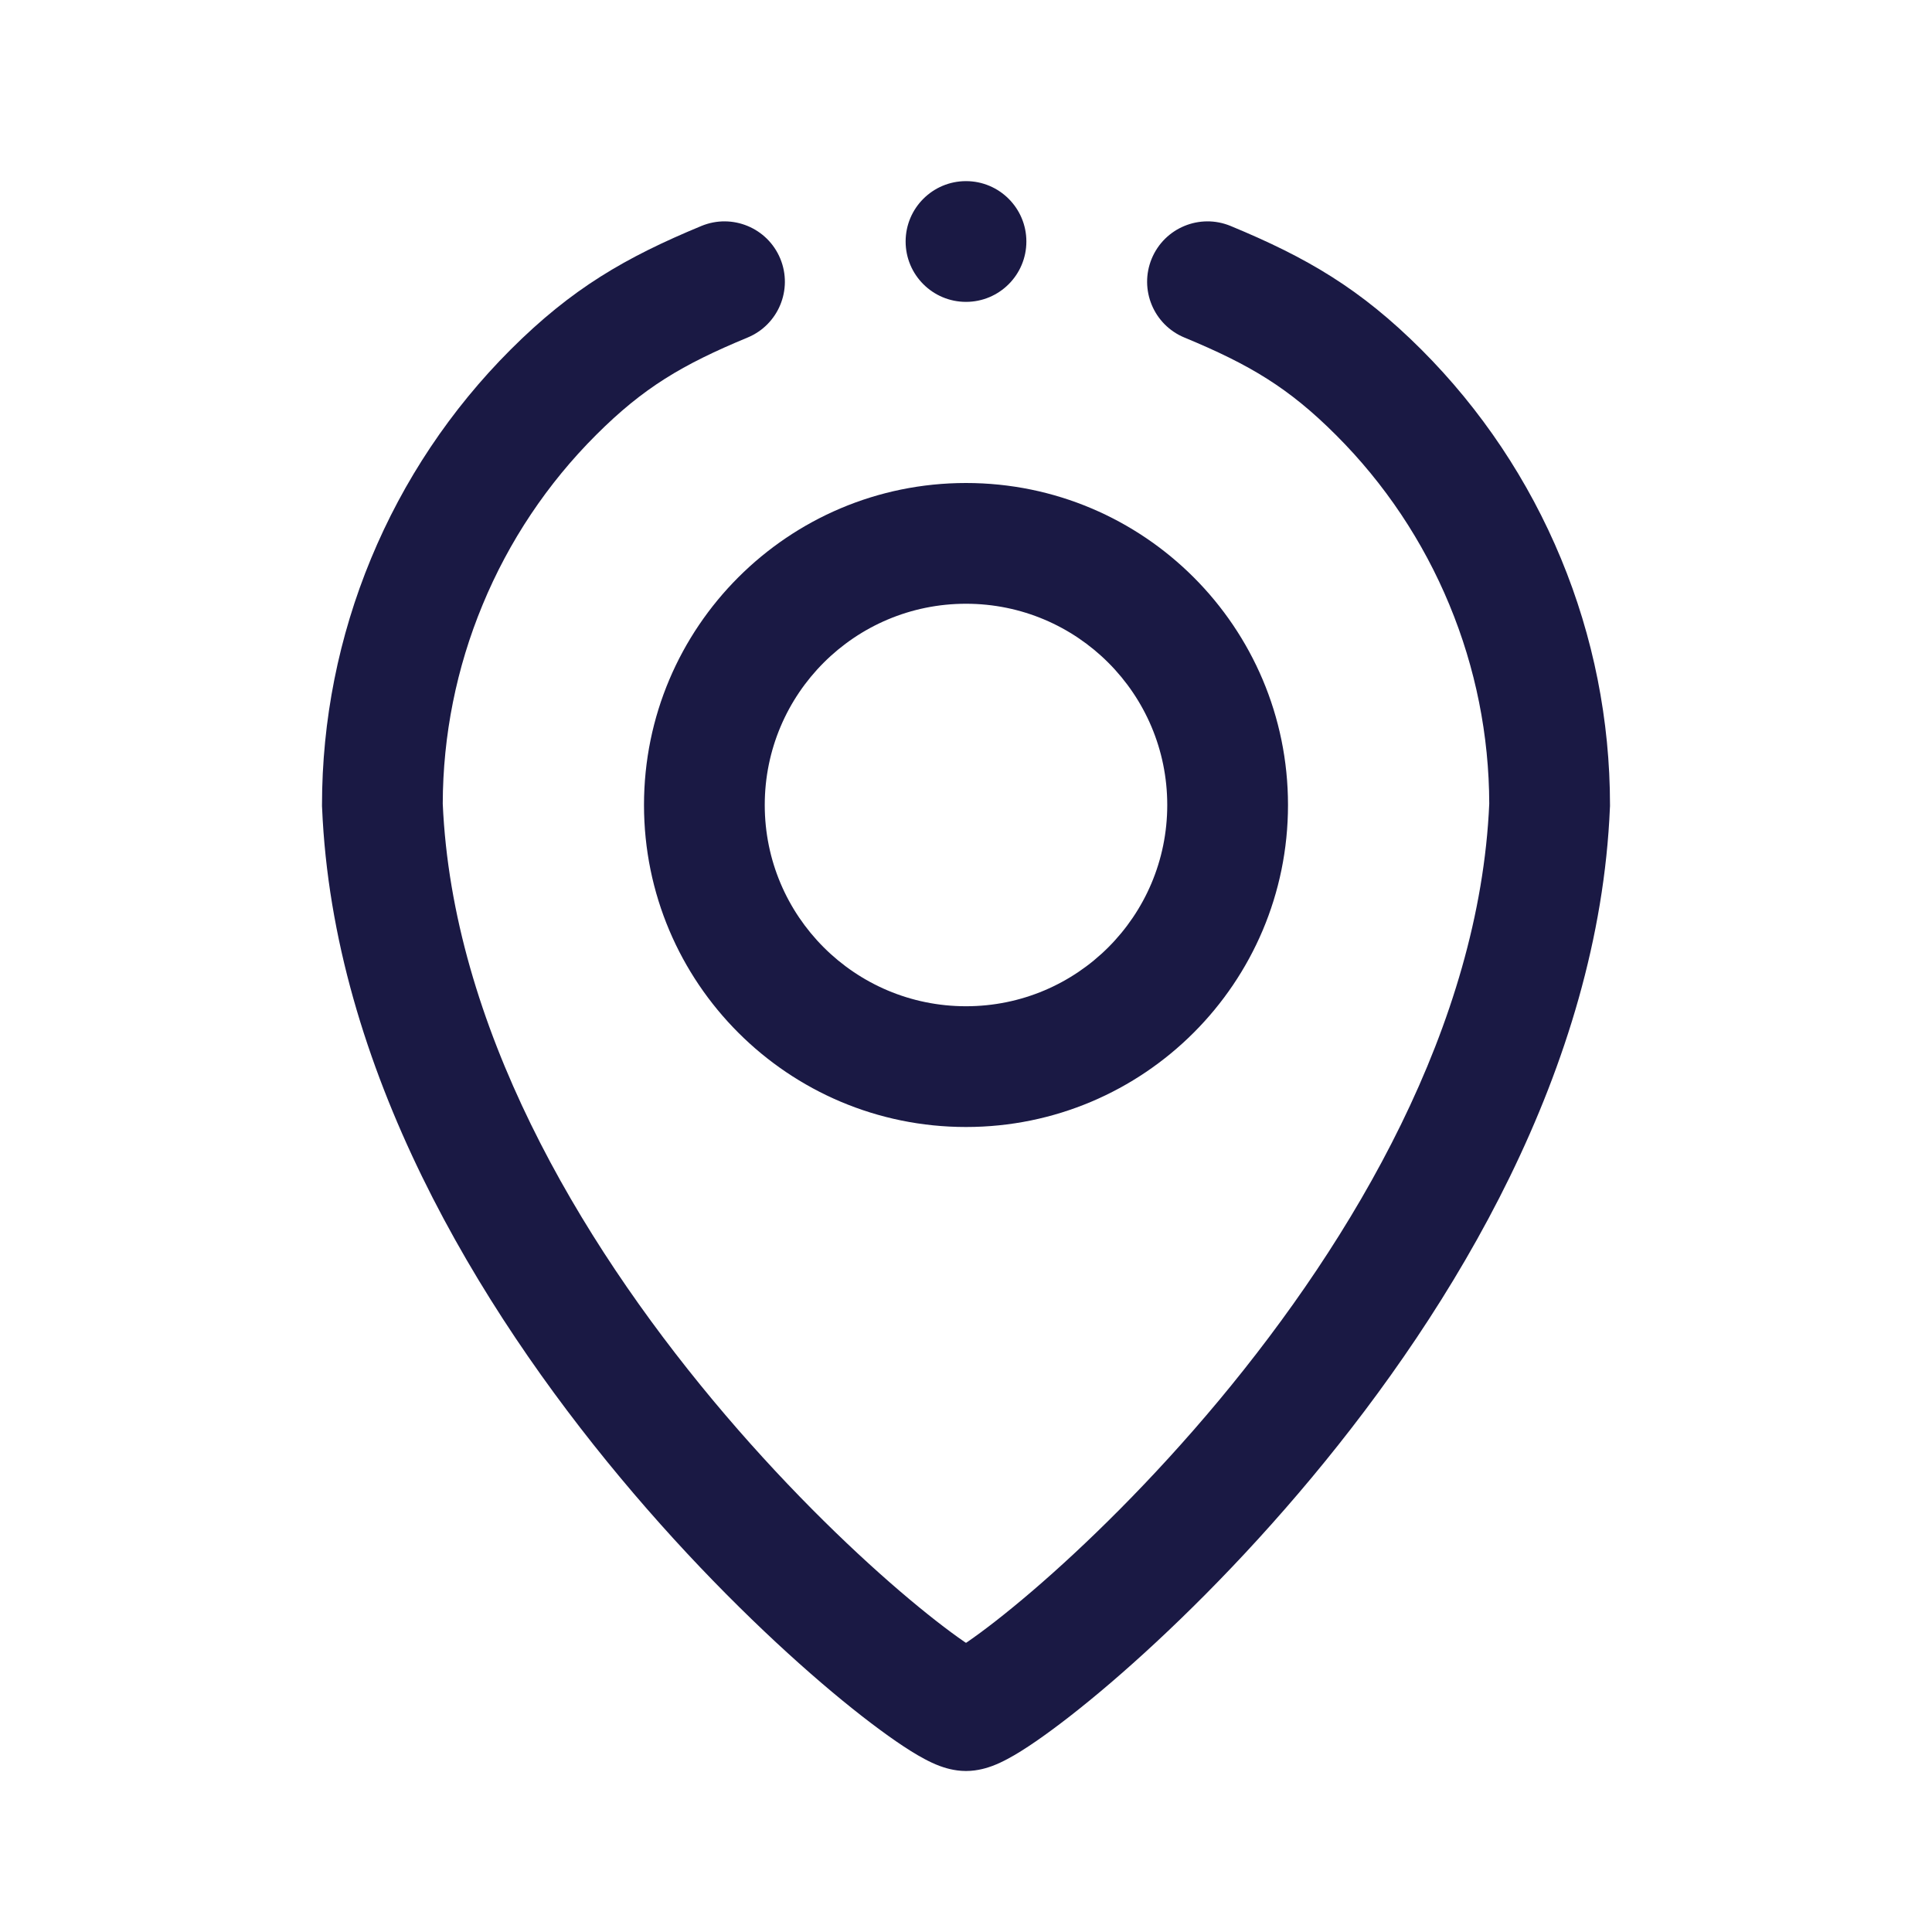 <svg width="24" height="24" viewBox="0 0 24 24" fill="none" xmlns="http://www.w3.org/2000/svg">
<path d="M12 3.75C12.414 3.75 12.75 3.414 12.75 3C12.75 2.586 12.414 2.25 12 2.25C11.586 2.25 11.25 2.586 11.25 3C11.25 3.414 11.586 3.75 12 3.75Z" fill="#1A1944"/>
<path d="M9.693 3.213C9.851 3.596 9.67 4.034 9.287 4.193C8.474 4.53 7.991 4.817 7.404 5.404C6.8 6.007 6.321 6.724 5.995 7.513C5.67 8.296 5.502 9.136 5.5 9.984C5.62 12.735 7.182 15.384 8.857 17.395C9.688 18.392 10.525 19.206 11.18 19.767C11.507 20.047 11.781 20.258 11.98 20.395L12 20.408L12.02 20.395C12.219 20.258 12.493 20.047 12.82 19.767C13.475 19.206 14.312 18.392 15.143 17.395C16.818 15.384 18.38 12.735 18.5 9.984C18.498 9.136 18.33 8.296 18.005 7.513C17.679 6.724 17.2 6.007 16.596 5.404C16.009 4.817 15.526 4.53 14.713 4.193C14.33 4.034 14.149 3.596 14.307 3.213C14.466 2.83 14.904 2.649 15.287 2.807C16.233 3.199 16.897 3.584 17.657 4.343C18.4 5.086 18.989 5.968 19.391 6.939C19.793 7.909 20 8.949 20 10V10.016L19.999 10.031C19.864 13.275 18.054 16.245 16.295 18.355C15.407 19.421 14.51 20.294 13.797 20.905C13.441 21.21 13.123 21.456 12.869 21.631C12.744 21.717 12.623 21.794 12.513 21.852C12.459 21.881 12.395 21.912 12.328 21.937C12.276 21.956 12.152 22 12 22C11.848 22 11.724 21.956 11.672 21.937C11.605 21.912 11.541 21.881 11.487 21.852C11.377 21.794 11.256 21.717 11.131 21.631C10.877 21.456 10.559 21.21 10.203 20.905C9.49 20.294 8.593 19.421 7.705 18.355C5.946 16.245 4.136 13.275 4.001 10.031L4 10.016V10C4 8.949 4.207 7.909 4.609 6.939C5.011 5.968 5.6 5.086 6.343 4.343C7.103 3.584 7.767 3.199 8.713 2.807C9.096 2.649 9.534 2.83 9.693 3.213Z" fill="#1A1944"/>
<path fill-rule="evenodd" clip-rule="evenodd" d="M12 14C14.209 14 16 12.209 16 10C16 7.791 14.209 6 12 6C9.791 6 8 7.791 8 10C8 12.209 9.791 14 12 14ZM12 12.5C13.381 12.5 14.5 11.381 14.5 10C14.5 8.619 13.381 7.5 12 7.5C10.619 7.5 9.5 8.619 9.5 10C9.5 11.381 10.619 12.5 12 12.5Z" fill="#1A1944"/>
</svg>
